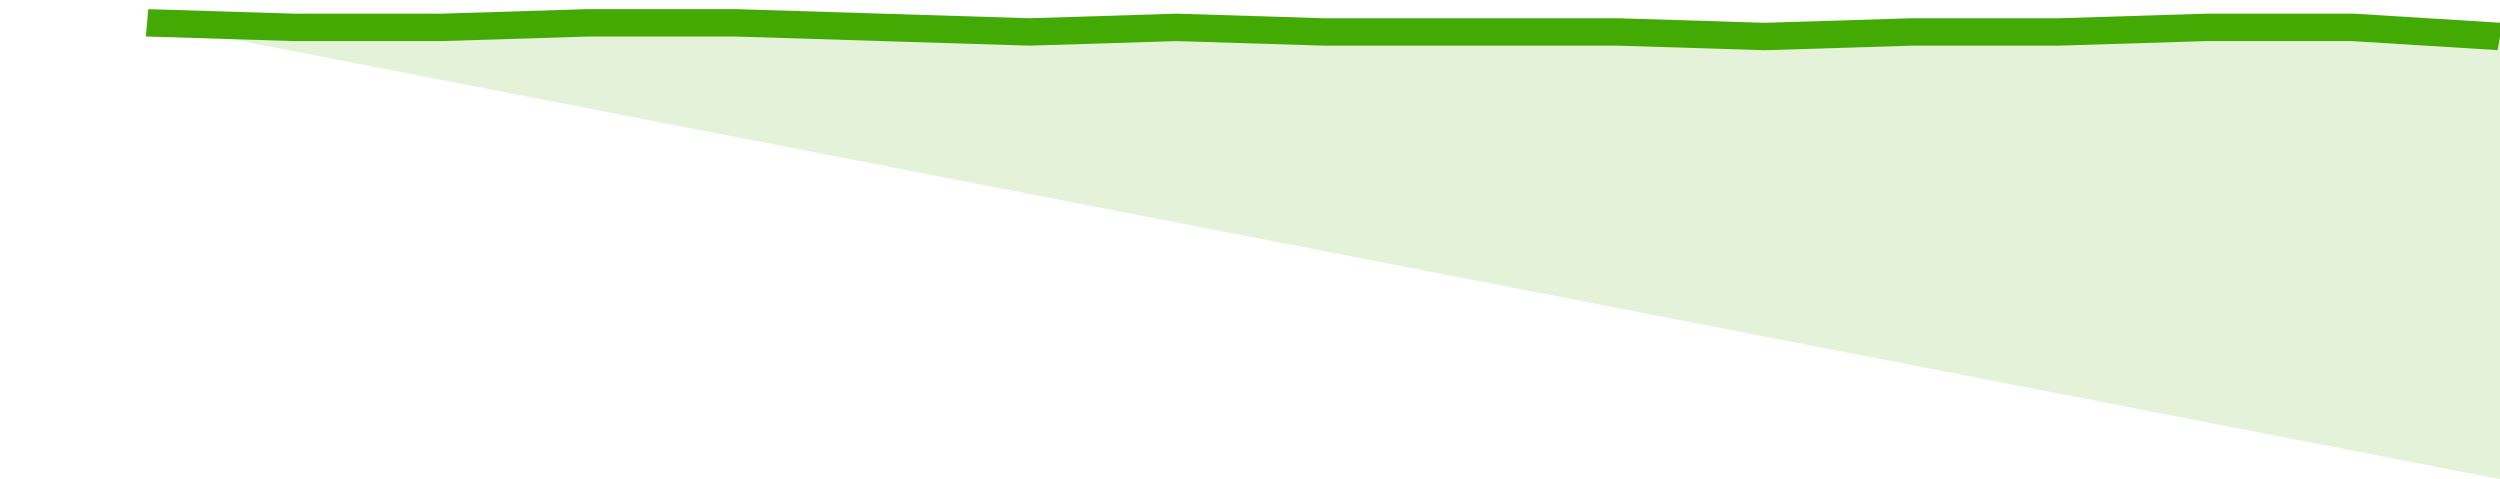 <svg xmlns="http://www.w3.org/2000/svg" viewBox="0 0 323 105" width="120" height="23" preserveAspectRatio="none">
				 <polyline fill="none" stroke="#43AA05" stroke-width="6" points="19, 5 38, 6 57, 6 76, 5 95, 5 114, 6 133, 7 152, 6 171, 7 190, 7 209, 7 228, 8 247, 7 266, 7 285, 6 304, 6 323, 8 323, 8 "> </polyline>
				 <polygon fill="#43AA05" opacity="0.15" points="19, 5 38, 6 57, 6 76, 5 95, 5 114, 6 133, 7 152, 6 171, 7 190, 7 209, 7 228, 8 247, 7 266, 7 285, 6 304, 6 323, 8 323, 105 "></polygon>
			</svg>